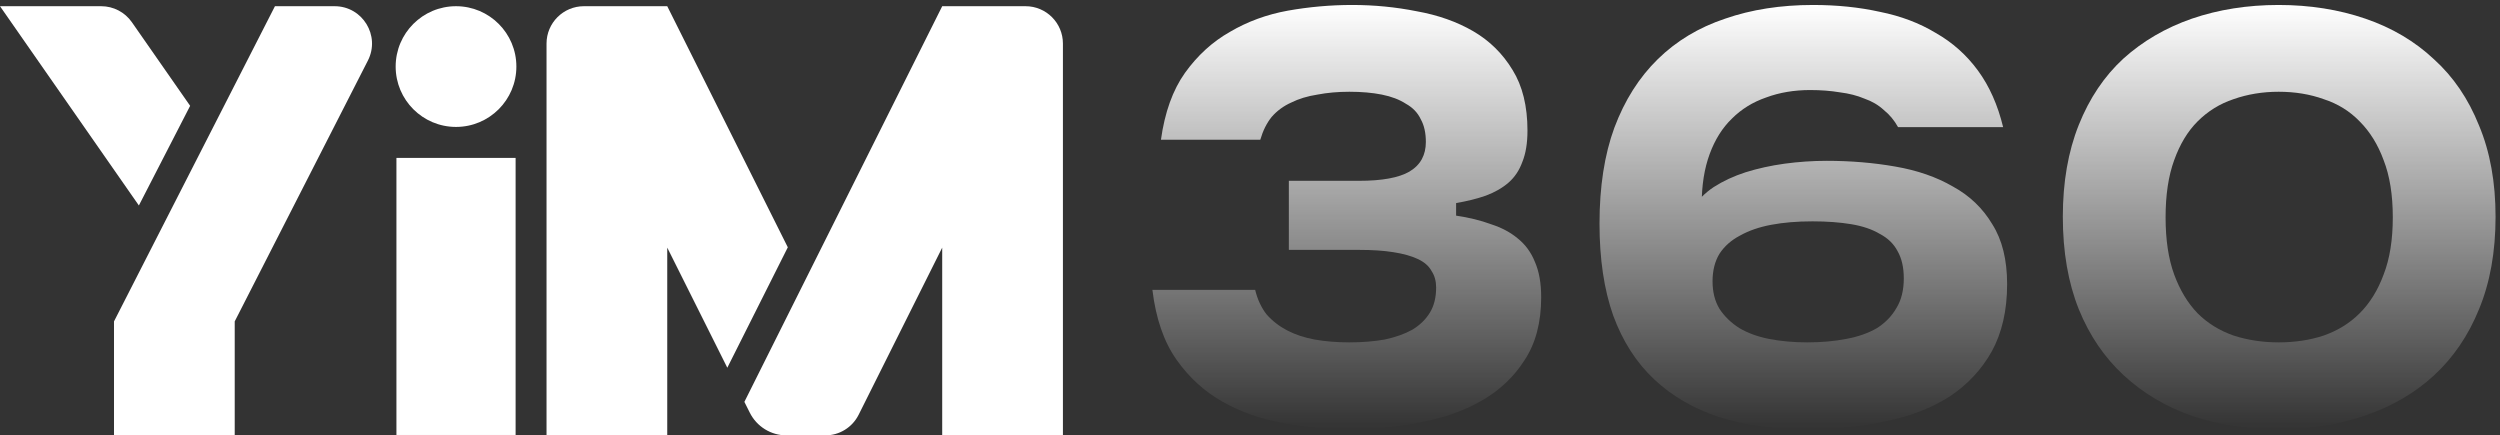 <svg width="178" height="31" viewBox="0 0 178 31" fill="none" xmlns="http://www.w3.org/2000/svg">
<rect x="0" y="0" width="178" height="31" fill="#333333" stroke="none"/>
<path d="M146.873 15.435C146.873 12.969 147.252 10.787 148.011 8.89C148.77 6.994 149.827 5.422 151.182 4.175C152.564 2.929 154.19 1.98 156.059 1.33C157.956 0.68 160.016 0.354 162.238 0.354C164.46 0.354 166.519 0.68 168.416 1.33C170.313 1.98 171.939 2.942 173.294 4.216C174.676 5.463 175.746 7.034 176.505 8.931C177.291 10.801 177.684 12.969 177.684 15.435C177.684 17.928 177.291 20.123 176.505 22.02C175.746 23.89 174.676 25.461 173.294 26.735C171.939 27.981 170.313 28.93 168.416 29.58C166.519 30.23 164.46 30.556 162.238 30.556C160.016 30.556 157.97 30.244 156.1 29.621C154.23 28.97 152.604 28.008 151.222 26.735C149.84 25.461 148.77 23.89 148.011 22.02C147.252 20.123 146.873 17.928 146.873 15.435ZM154.19 15.475C154.19 17.074 154.393 18.429 154.799 19.54C155.206 20.651 155.761 21.573 156.466 22.304C157.17 23.009 158.024 23.537 159.027 23.89C160.029 24.215 161.1 24.377 162.238 24.377C163.403 24.377 164.473 24.215 165.449 23.89C166.452 23.537 167.305 23.009 168.01 22.304C168.741 21.573 169.311 20.651 169.717 19.54C170.151 18.429 170.367 17.074 170.367 15.475C170.367 13.877 170.151 12.522 169.717 11.411C169.311 10.3 168.741 9.378 168.01 8.647C167.305 7.915 166.452 7.387 165.449 7.061C164.473 6.709 163.403 6.533 162.238 6.533C161.1 6.533 160.029 6.709 159.027 7.061C158.051 7.387 157.198 7.915 156.466 8.647C155.761 9.351 155.206 10.273 154.799 11.411C154.393 12.522 154.19 13.877 154.19 15.475Z" fill="url(#paint0_linear_1535_6202)"/>
<path d="M121.283 16.207L120.47 14.906C120.849 14.283 121.364 13.755 122.014 13.321C122.692 12.887 123.451 12.535 124.291 12.264C125.158 11.993 126.079 11.79 127.055 11.655C128.057 11.519 129.06 11.451 130.063 11.451C131.77 11.451 133.396 11.587 134.94 11.858C136.512 12.129 137.88 12.603 139.046 13.28C140.238 13.931 141.173 14.825 141.85 15.963C142.555 17.074 142.907 18.497 142.907 20.231C142.907 22.101 142.541 23.7 141.81 25.028C141.078 26.328 140.075 27.399 138.802 28.239C137.528 29.052 136.024 29.634 134.29 29.987C132.556 30.366 130.659 30.556 128.599 30.556C126.323 30.556 124.263 30.271 122.421 29.702C120.605 29.106 119.061 28.212 117.787 27.019C116.513 25.827 115.538 24.309 114.86 22.467C114.21 20.624 113.885 18.443 113.885 15.922C113.885 13.294 114.237 11.018 114.942 9.094C115.673 7.143 116.703 5.517 118.031 4.216C119.359 2.915 120.957 1.953 122.827 1.33C124.697 0.68 126.784 0.354 129.087 0.354C130.794 0.354 132.379 0.517 133.843 0.842C135.333 1.14 136.661 1.642 137.826 2.346C139.019 3.024 140.021 3.918 140.834 5.029C141.647 6.14 142.243 7.481 142.623 9.053H135.143C134.872 8.565 134.534 8.159 134.127 7.834C133.748 7.481 133.287 7.21 132.745 7.021C132.23 6.804 131.648 6.655 130.997 6.574C130.347 6.465 129.642 6.411 128.884 6.411C127.746 6.411 126.702 6.587 125.754 6.939C124.805 7.265 123.992 7.766 123.315 8.443C122.638 9.094 122.109 9.934 121.73 10.963C121.35 11.993 121.161 13.186 121.161 14.54C121.161 14.812 121.174 15.082 121.201 15.354C121.228 15.624 121.256 15.909 121.283 16.207ZM121.933 20.028C121.933 20.787 122.096 21.437 122.421 21.979C122.773 22.521 123.247 22.982 123.843 23.361C124.44 23.713 125.144 23.971 125.957 24.133C126.797 24.296 127.705 24.377 128.68 24.377C129.683 24.377 130.604 24.296 131.445 24.133C132.312 23.971 133.043 23.713 133.64 23.361C134.236 22.982 134.696 22.507 135.022 21.938C135.374 21.369 135.55 20.665 135.55 19.825C135.55 19.039 135.401 18.389 135.103 17.874C134.832 17.359 134.412 16.952 133.843 16.654C133.301 16.329 132.623 16.099 131.81 15.963C130.997 15.828 130.076 15.76 129.046 15.76C127.962 15.76 126.987 15.841 126.12 16.004C125.253 16.166 124.507 16.424 123.884 16.776C123.261 17.101 122.773 17.535 122.421 18.077C122.096 18.619 121.933 19.269 121.933 20.028Z" fill="url(#paint1_linear_1535_6202)"/>
<path d="M82.66 9.947C82.931 7.996 83.501 6.411 84.368 5.192C85.262 3.945 86.332 2.969 87.579 2.265C88.825 1.533 90.194 1.032 91.684 0.761C93.202 0.49 94.733 0.354 96.277 0.354C97.849 0.354 99.38 0.504 100.871 0.802C102.388 1.073 103.73 1.547 104.895 2.224C106.06 2.902 106.995 3.823 107.699 4.988C108.404 6.126 108.756 7.563 108.756 9.297C108.756 10.191 108.634 10.936 108.39 11.533C108.174 12.129 107.848 12.617 107.415 12.996C106.981 13.375 106.439 13.687 105.789 13.931C105.166 14.148 104.461 14.324 103.675 14.459V15.354C104.597 15.489 105.423 15.692 106.155 15.963C106.914 16.207 107.55 16.546 108.065 16.979C108.607 17.413 109.014 17.968 109.285 18.646C109.583 19.323 109.732 20.163 109.732 21.166C109.732 22.955 109.339 24.445 108.553 25.637C107.794 26.83 106.778 27.792 105.504 28.523C104.231 29.255 102.768 29.77 101.115 30.068C99.489 30.393 97.822 30.556 96.115 30.556C94.489 30.556 92.89 30.407 91.318 30.108C89.774 29.838 88.351 29.336 87.05 28.605C85.75 27.873 84.652 26.87 83.758 25.597C82.864 24.323 82.295 22.67 82.051 20.638H89.367C89.53 21.315 89.801 21.898 90.18 22.386C90.587 22.846 91.075 23.226 91.644 23.524C92.213 23.822 92.863 24.038 93.595 24.174C94.353 24.309 95.18 24.377 96.074 24.377C96.996 24.377 97.836 24.309 98.594 24.174C99.353 24.011 100.003 23.781 100.545 23.483C101.087 23.158 101.507 22.751 101.806 22.264C102.104 21.776 102.253 21.18 102.253 20.475C102.253 20.014 102.144 19.622 101.927 19.296C101.738 18.944 101.413 18.66 100.952 18.443C100.491 18.226 99.909 18.063 99.204 17.955C98.527 17.846 97.714 17.792 96.765 17.792H91.766V12.874H96.765C97.578 12.874 98.283 12.82 98.879 12.711C99.475 12.603 99.963 12.44 100.342 12.224C100.749 11.98 101.047 11.682 101.236 11.329C101.426 10.977 101.521 10.571 101.521 10.11C101.521 9.46 101.399 8.918 101.155 8.484C100.938 8.023 100.586 7.658 100.098 7.387C99.638 7.088 99.069 6.872 98.391 6.736C97.714 6.601 96.941 6.533 96.074 6.533C95.261 6.533 94.502 6.601 93.798 6.736C93.093 6.845 92.47 7.034 91.928 7.305C91.386 7.549 90.925 7.888 90.546 8.321C90.194 8.755 89.923 9.297 89.733 9.947H82.66Z" fill="url(#paint2_linear_1535_6202)"/>
<path d="M67.086 0.442L57.297 20.018L53 28.613L53.385 29.382C53.881 30.374 54.895 31 56.003 31H58.756C59.764 31 60.686 30.43 61.136 29.529L61.594 28.613L67.085 17.631V31H75.68V3.103C75.68 1.633 74.489 0.442 73.019 0.442H67.085H67.086Z" fill="white"/>
<path d="M7.206 0.442H0L9.888 14.63L13.538 7.535L9.389 1.581C8.891 0.867 8.076 0.442 7.206 0.442Z" fill="white"/>
<path d="M56.092 17.609L47.508 0.442H41.574C40.104 0.442 38.913 1.633 38.913 3.103V31H47.508V17.631L51.784 26.182L56.092 17.608V17.609Z" fill="white"/>
<path d="M36.766 4.739C36.766 2.366 34.842 0.442 32.468 0.442C30.095 0.442 28.171 2.366 28.171 4.739C28.171 7.113 30.095 9.037 32.468 9.037C34.842 9.037 36.766 7.113 36.766 4.739Z" fill="white"/>
<path d="M19.576 0.442L8.117 22.883V31H16.712V22.883L26.194 4.312C27.098 2.542 25.812 0.442 23.824 0.442H19.576Z" fill="white"/>
<path d="M36.711 11.243H28.226V30.971H36.711V11.243Z" fill="white"/>
<defs>
<linearGradient id="paint0_linear_1535_6202" x1="162.278" y1="0.354" x2="162.278" y2="30.556" gradientUnits="userSpaceOnUse">
<stop stop-color="white"/>
<stop offset="1" stop-color="white" stop-opacity="0"/>
</linearGradient>
<linearGradient id="paint1_linear_1535_6202" x1="128.396" y1="0.354" x2="128.396" y2="30.556" gradientUnits="userSpaceOnUse">
<stop stop-color="white"/>
<stop offset="1" stop-color="white" stop-opacity="0"/>
</linearGradient>
<linearGradient id="paint2_linear_1535_6202" x1="95.891" y1="0.354" x2="95.891" y2="30.556" gradientUnits="userSpaceOnUse">
<stop stop-color="white"/>
<stop offset="1" stop-color="white" stop-opacity="0"/>
</linearGradient>
</defs>
</svg>
